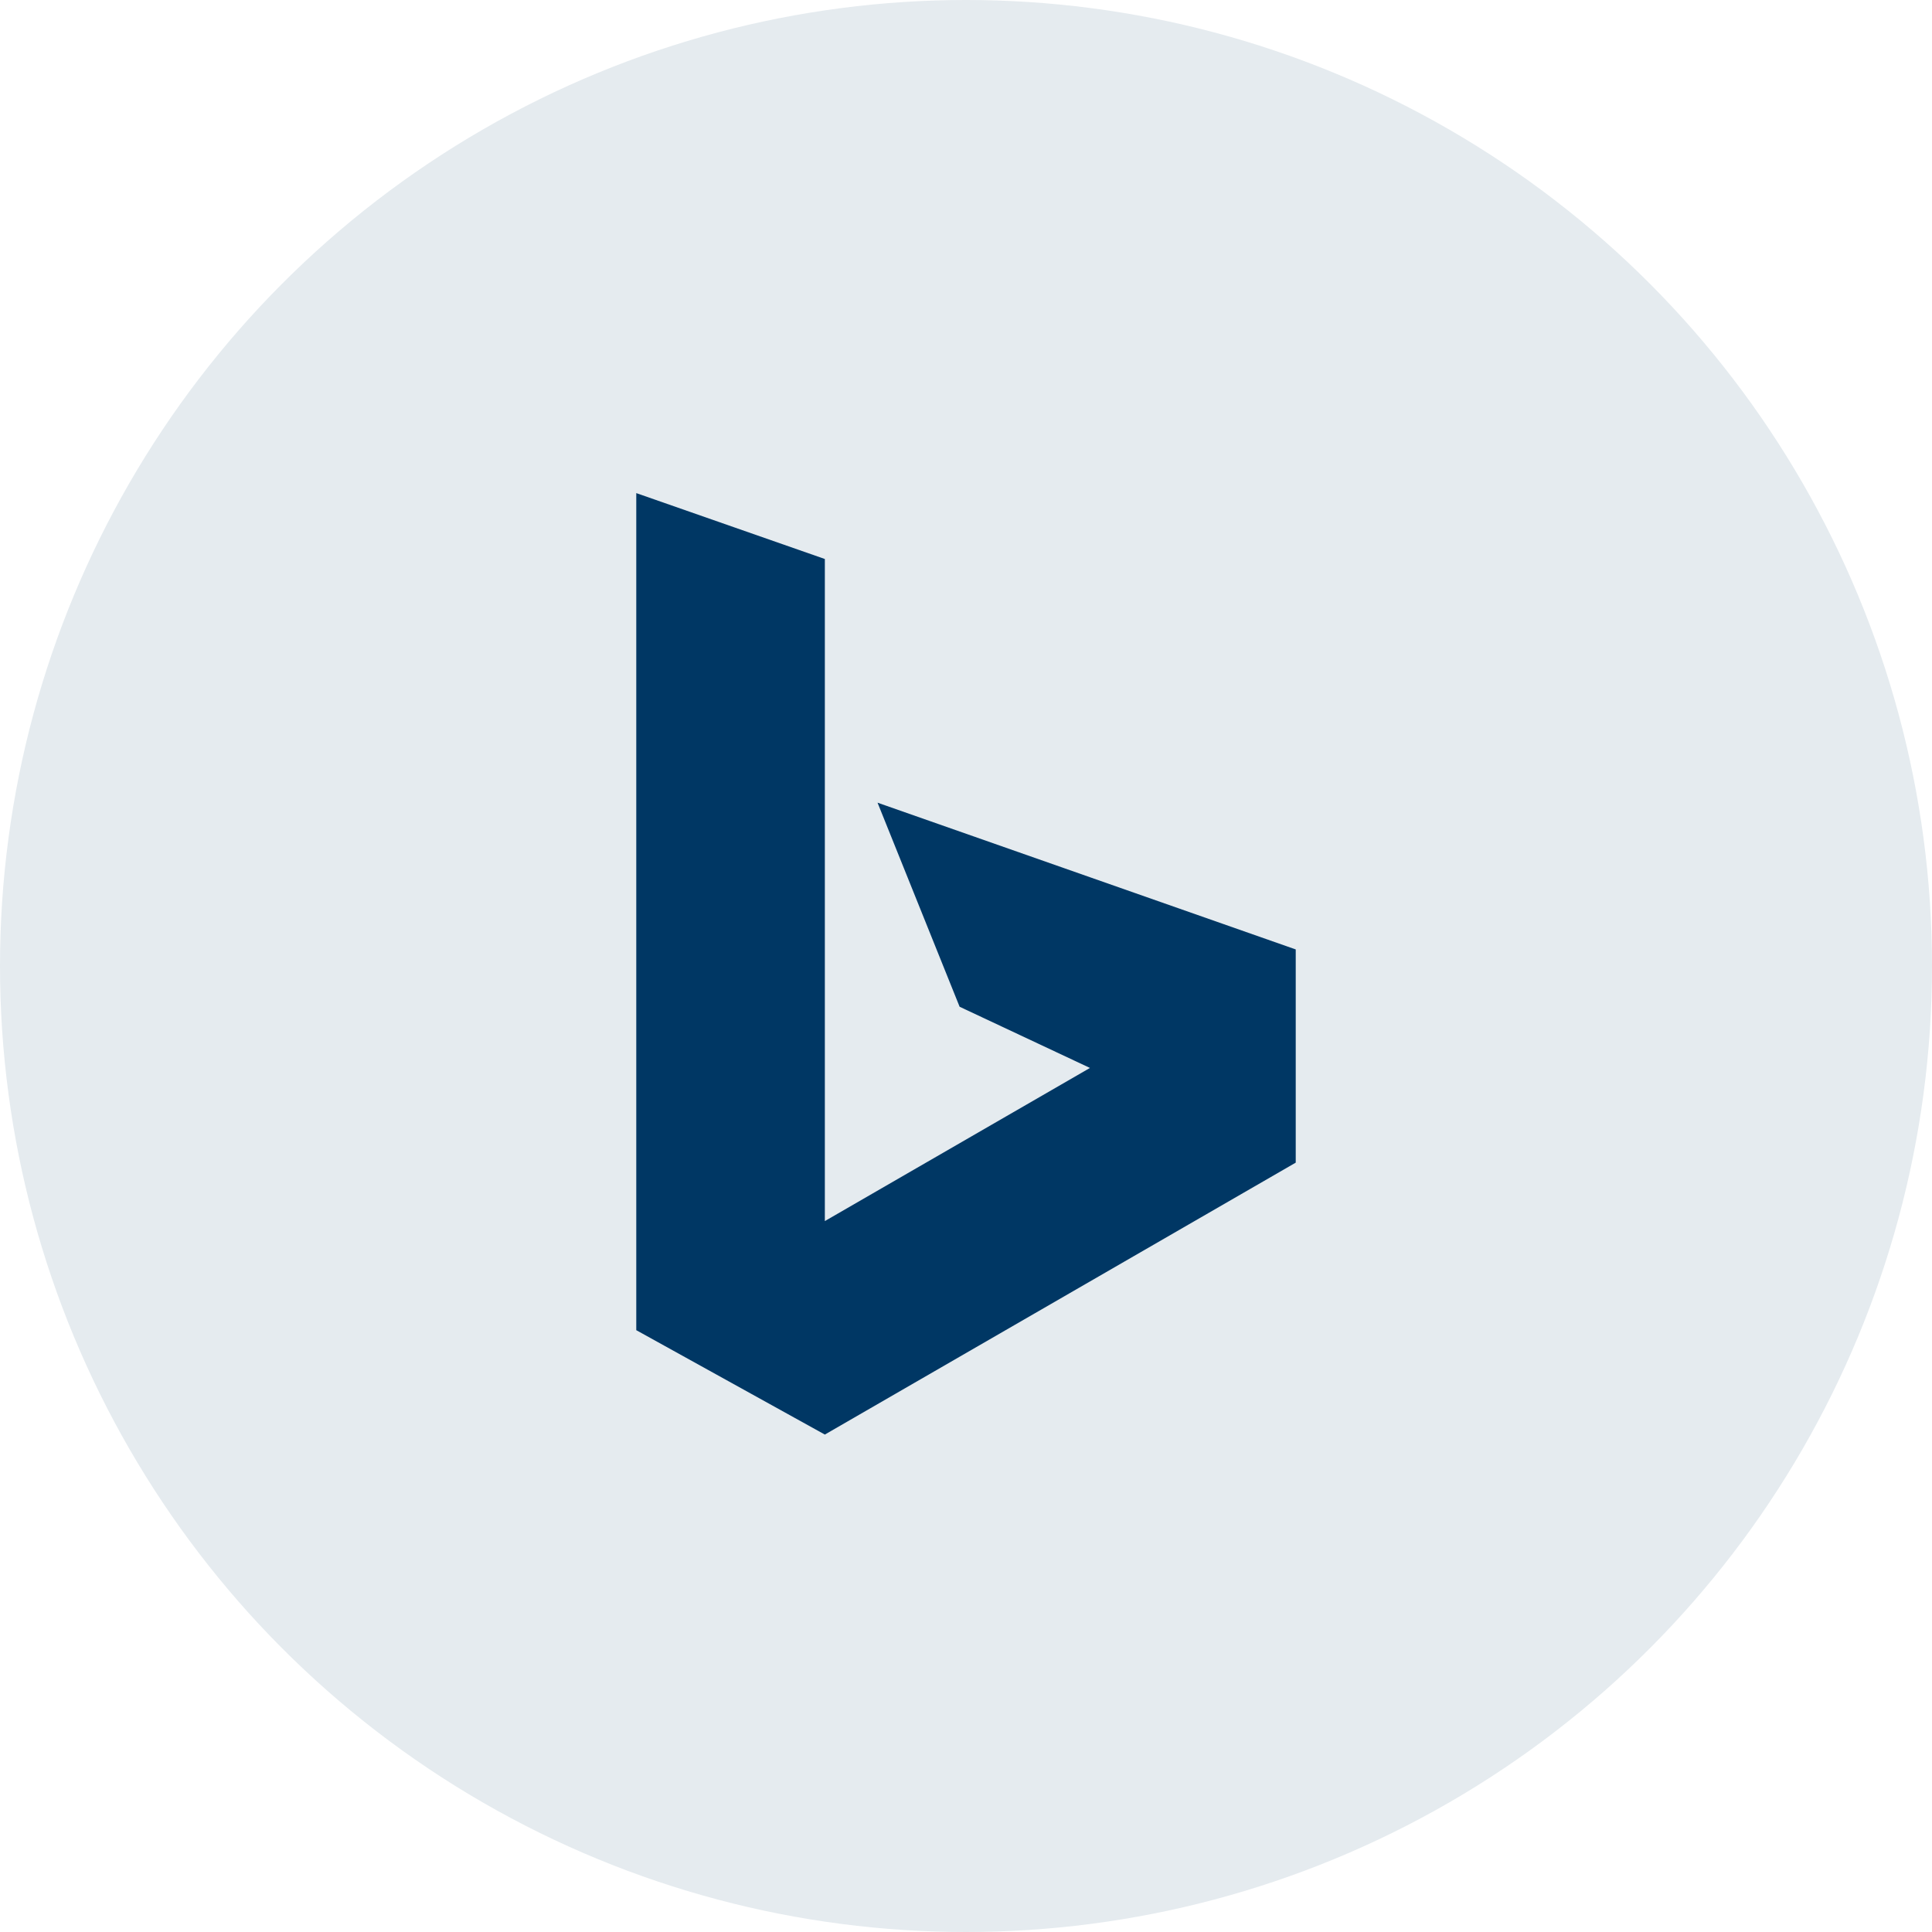 <?xml version="1.0" encoding="UTF-8"?>
<svg xmlns="http://www.w3.org/2000/svg" width="228" height="228" viewBox="0 0 228 228" fill="none">
  <circle cx="114" cy="114" r="114" fill="#E5EBEF"></circle>
  <path d="M75.088 58.192L97.342 65.969V144.102L128.629 126.031L113.247 118.809L103.56 94.726L152.912 112.045V137.206L97.342 169.296L75.088 156.977V58.192Z" fill="#003764"></path>
</svg>
